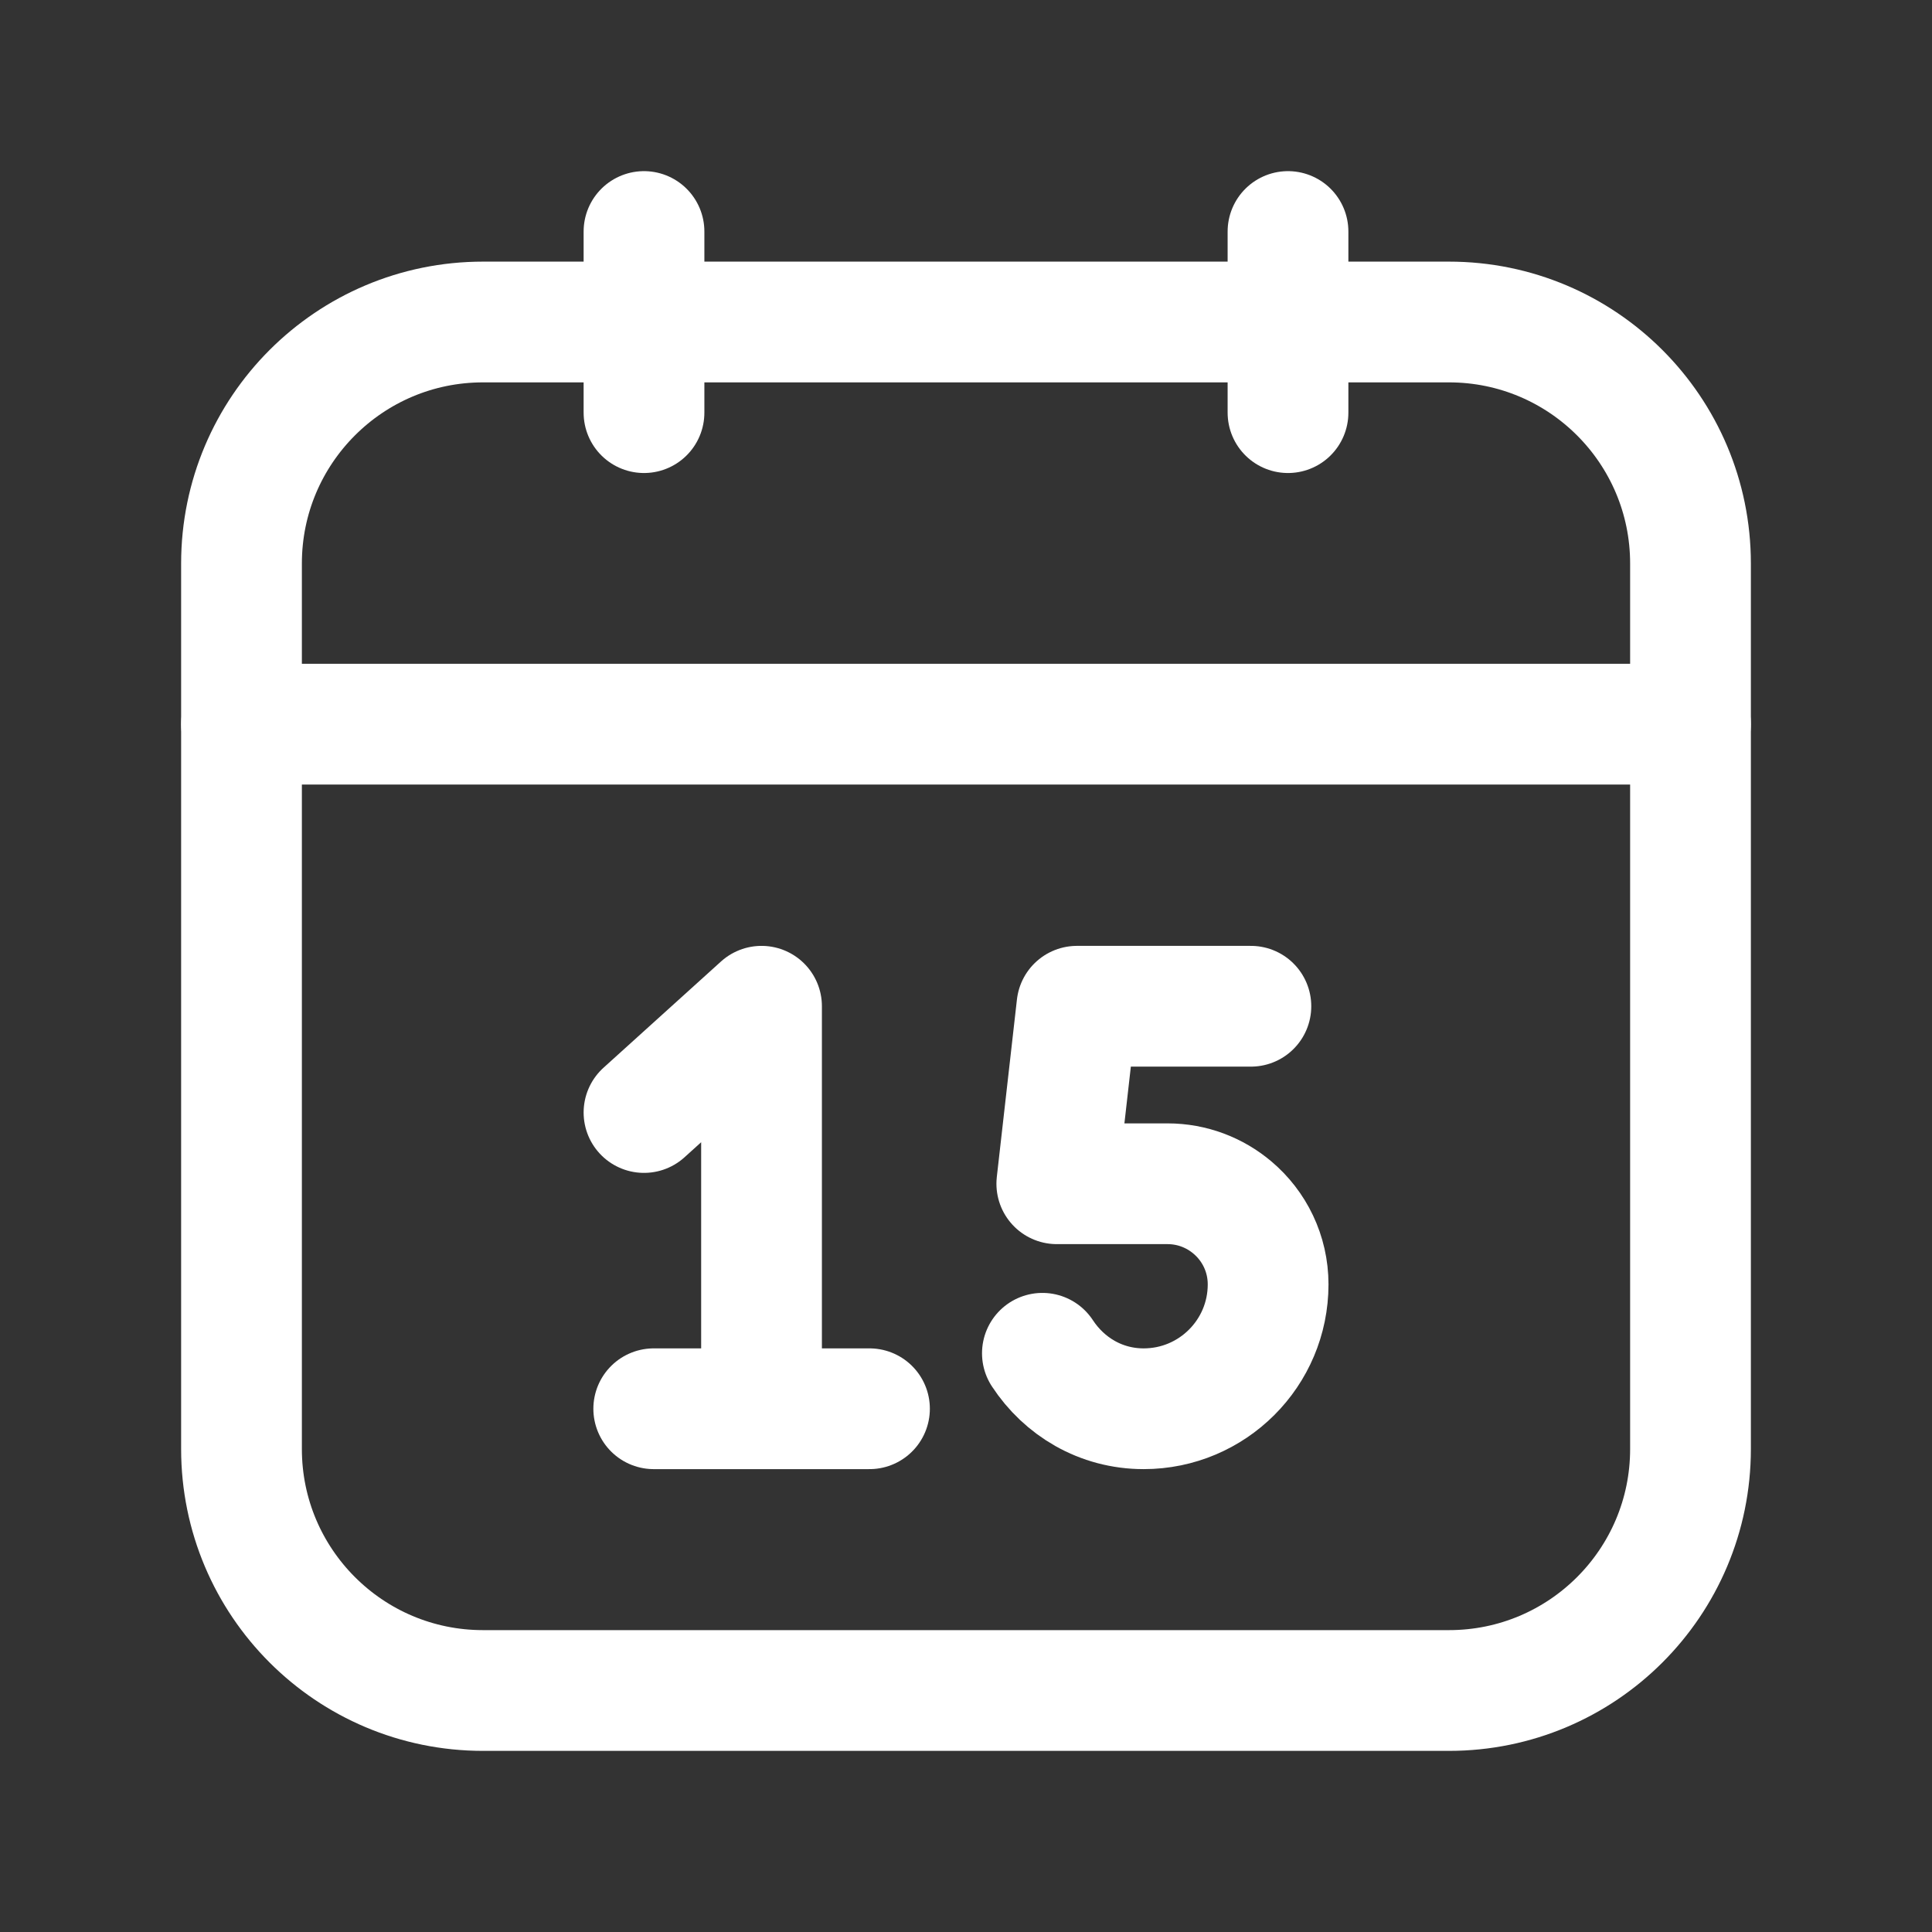 <?xml version="1.0" encoding="UTF-8"?> <svg xmlns="http://www.w3.org/2000/svg" width="24" height="24" viewBox="0 0 24 24" fill="none"><rect x="0" y="0" width="24" height="24" fill="#333333" stroke="none"/><path d="M21 8.996H3" stroke="white" stroke-width="1.5" stroke-linecap="round" stroke-linejoin="round"></path><path d="M8 2.876V5.126" stroke="white" stroke-width="1.5" stroke-linecap="round" stroke-linejoin="round"></path><path d="M16 2.876V5.126" stroke="white" stroke-width="1.5" stroke-linecap="round" stroke-linejoin="round"></path><path fill-rule="evenodd" clip-rule="evenodd" d="M18 21H6C4.343 21 3 19.657 3 18V7C3 5.343 4.343 4 6 4H18C19.657 4 21 5.343 21 7V18C21 19.657 19.657 21 18 21Z" stroke="white" stroke-width="1.5" stroke-linecap="round" stroke-linejoin="round"></path><path d="M8.121 17.5H10.801" stroke="white" stroke-width="1.5" stroke-linecap="round" stroke-linejoin="round"></path><path d="M9.46 17.5V12.5L8 13.82" stroke="white" stroke-width="1.5" stroke-linecap="round" stroke-linejoin="round"></path><path d="M12.949 16.811C13.22 17.224 13.674 17.5 14.207 17.5C15.061 17.5 15.753 16.808 15.753 15.955C15.753 15.572 15.581 15.229 15.309 15C15.091 14.816 14.81 14.705 14.503 14.705H13.128L13.378 12.5H15.539" stroke="white" stroke-width="1.5" stroke-linecap="round" stroke-linejoin="round"></path></svg> 